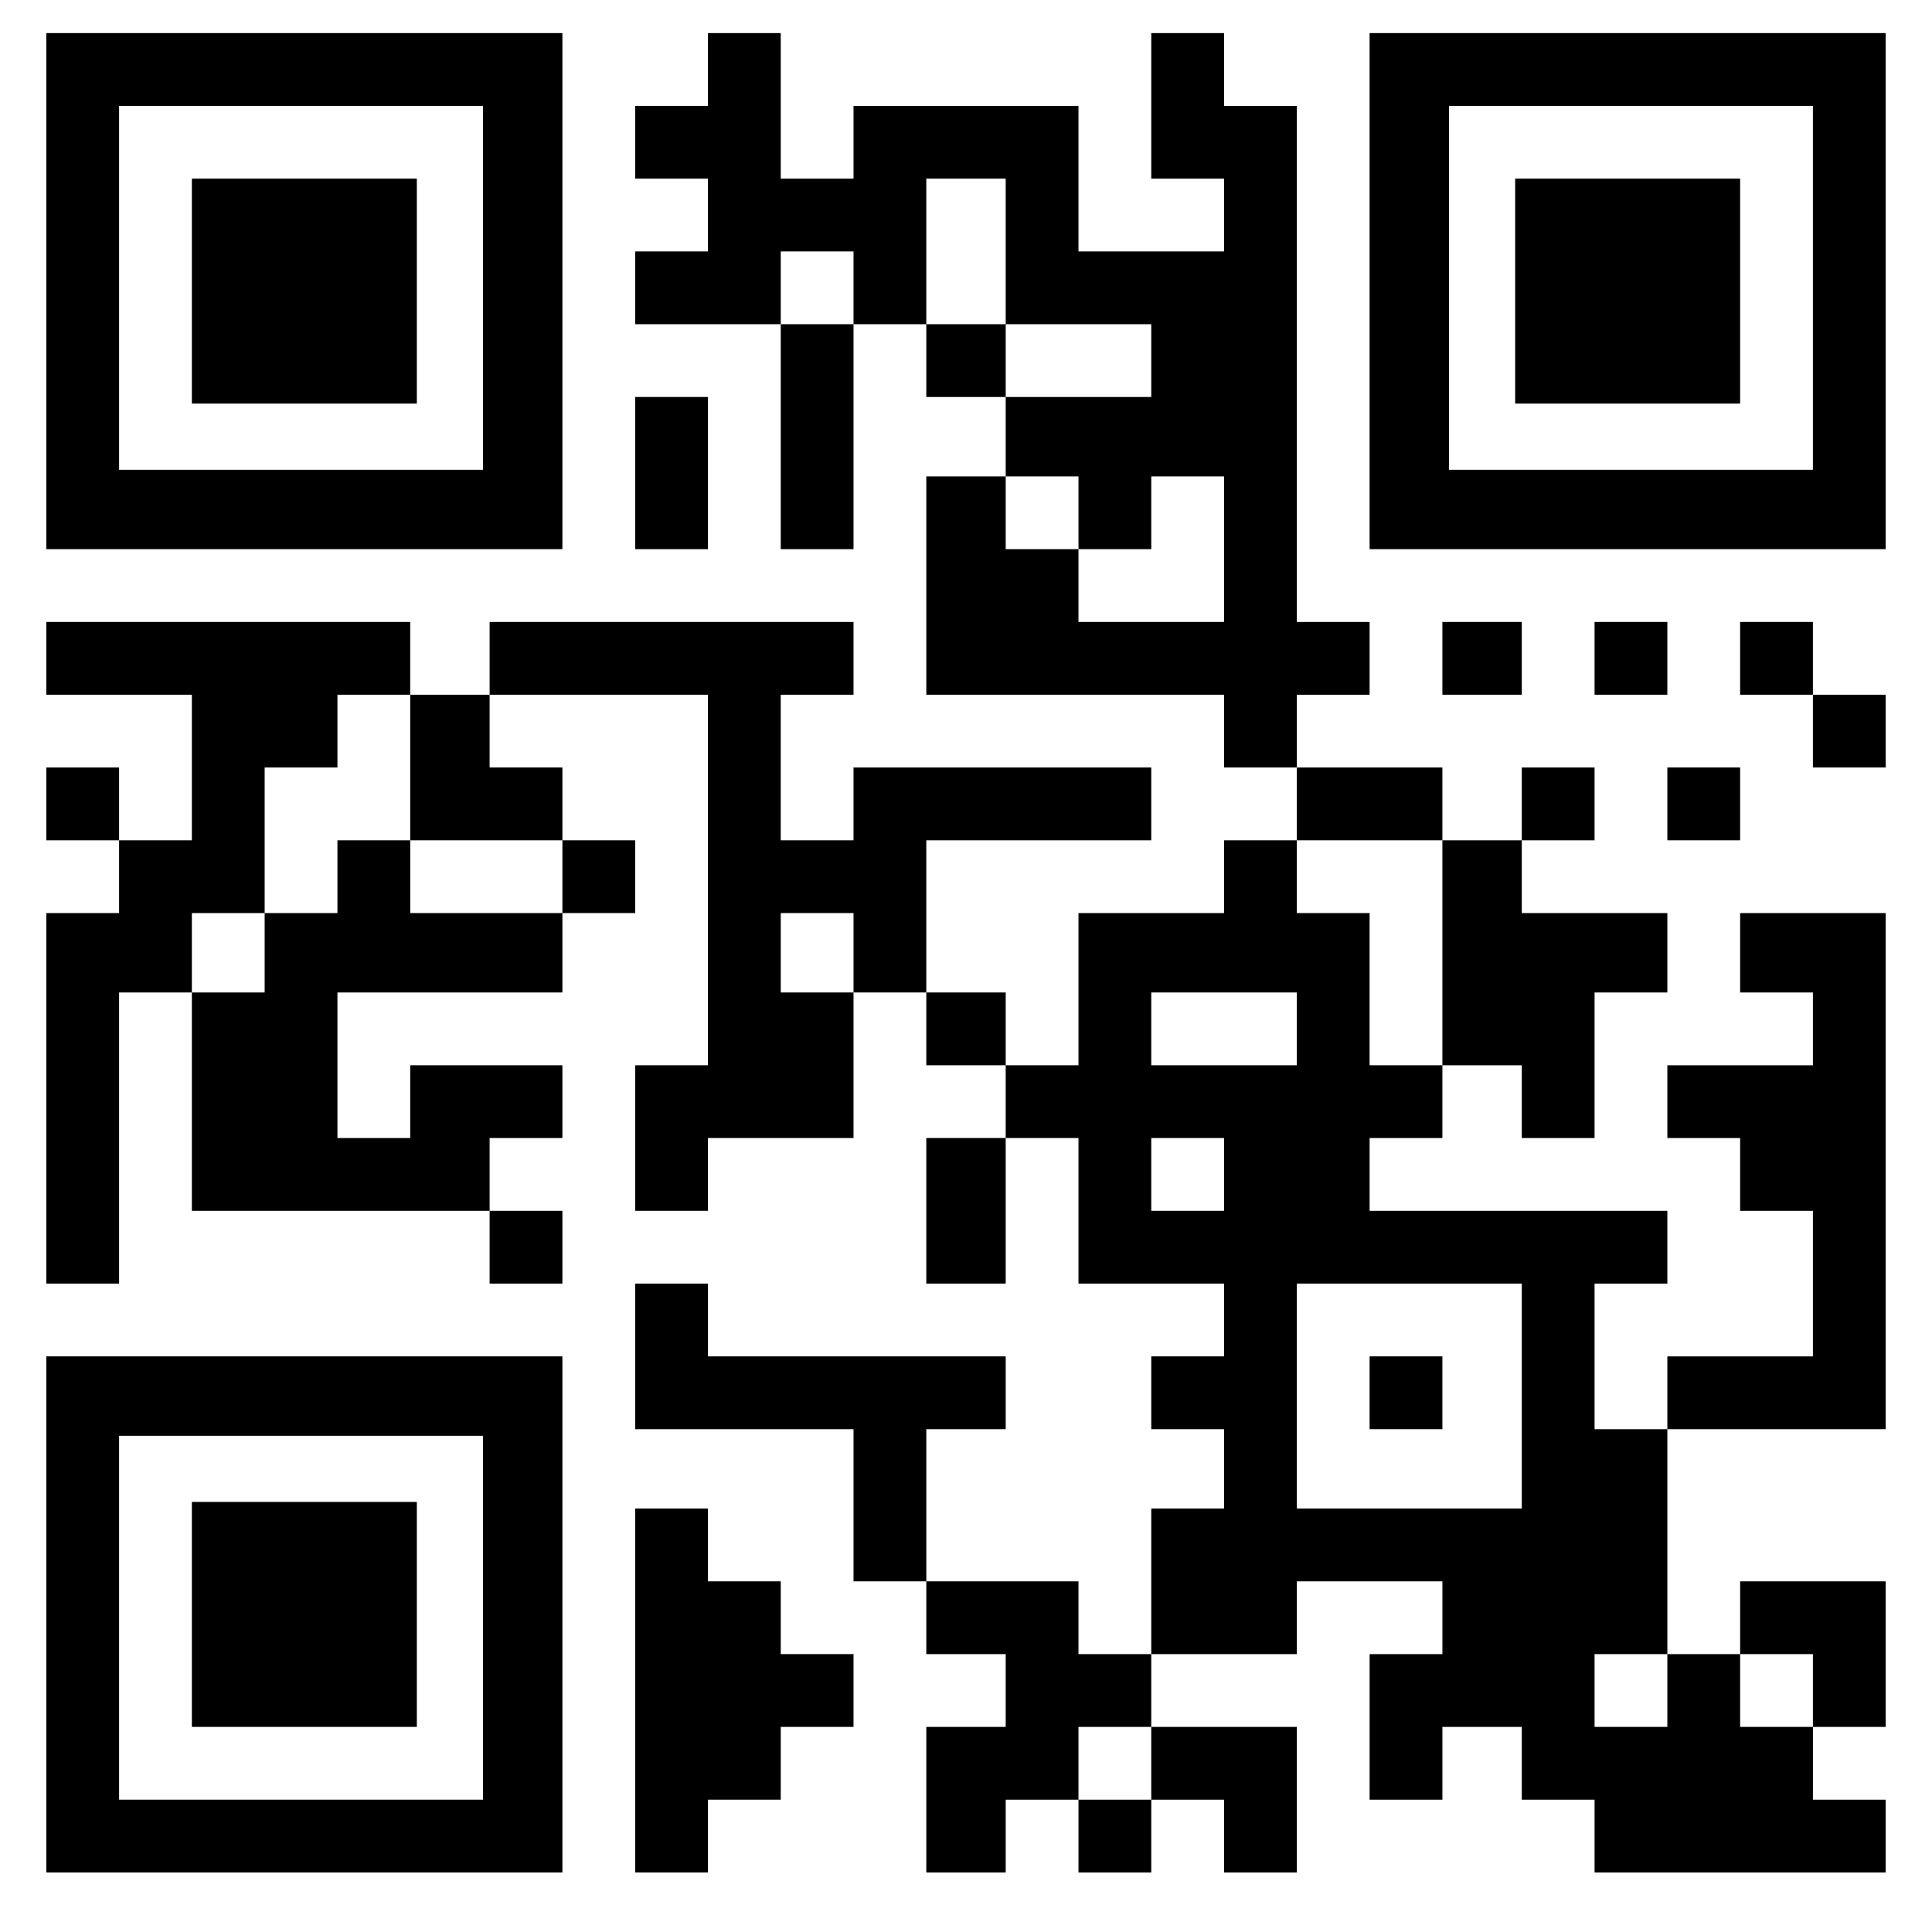 <?xml version="1.0" standalone="no"?>
<!DOCTYPE svg PUBLIC "-//W3C//DTD SVG 20010904//EN"
 "http://www.w3.org/TR/2001/REC-SVG-20010904/DTD/svg10.dtd">
<svg version="1.0" xmlns="http://www.w3.org/2000/svg"
 width="292pt" height="292pt" viewBox="0 0 292 292"
 preserveAspectRatio="xMidYMid meet">
<g transform="translate(0,292) scale(0.1,-0.1)"
fill="#000000" stroke="none">
<path d="M70 2480 l0 -390 390 0 390 0 0 390 0 390 -390 0 -390 0 0 -390z
m660 5 l0 -275 -275 0 -275 0 0 275 0 275 275 0 275 0 0 -275z"/>
<path d="M290 2480 l0 -170 170 0 170 0 0 170 0 170 -170 0 -170 0 0 -170z"/>
<path d="M1070 2815 l0 -55 -55 0 -55 0 0 -55 0 -55 55 0 55 0 0 -55 0 -55
-55 0 -55 0 0 -55 0 -55 110 0 110 0 0 -170 0 -170 55 0 55 0 0 170 0 170 55
0 55 0 0 -55 0 -55 60 0 60 0 0 -60 0 -60 -60 0 -60 0 0 -165 0 -165 225 0
225 0 0 -55 0 -55 55 0 55 0 0 -55 0 -55 -55 0 -55 0 0 -55 0 -55 -110 0 -110
0 0 -115 0 -115 -55 0 -55 0 0 55 0 55 -60 0 -60 0 0 115 0 115 170 0 170 0 0
55 0 55 -225 0 -225 0 0 -55 0 -55 -55 0 -55 0 0 110 0 110 55 0 55 0 0 55 0
55 -275 0 -275 0 0 -55 0 -55 -60 0 -60 0 0 55 0 55 -275 0 -275 0 0 -55 0
-55 110 0 110 0 0 -110 0 -110 -55 0 -55 0 0 55 0 55 -55 0 -55 0 0 -55 0 -55
55 0 55 0 0 -55 0 -55 -55 0 -55 0 0 -280 0 -280 55 0 55 0 0 220 0 220 55 0
55 0 0 -165 0 -165 225 0 225 0 0 -55 0 -55 55 0 55 0 0 55 0 55 -55 0 -55 0
0 55 0 55 55 0 55 0 0 55 0 55 -115 0 -115 0 0 -55 0 -55 -55 0 -55 0 0 110 0
110 170 0 170 0 0 60 0 60 55 0 55 0 0 55 0 55 -55 0 -55 0 0 55 0 55 -55 0
-55 0 0 55 0 55 165 0 165 0 0 -280 0 -280 -55 0 -55 0 0 -110 0 -110 55 0 55
0 0 55 0 55 110 0 110 0 0 110 0 110 55 0 55 0 0 -55 0 -55 60 0 60 0 0 -55 0
-55 -60 0 -60 0 0 -110 0 -110 60 0 60 0 0 110 0 110 55 0 55 0 0 -110 0 -110
110 0 110 0 0 -55 0 -55 -55 0 -55 0 0 -55 0 -55 55 0 55 0 0 -60 0 -60 -55 0
-55 0 0 -110 0 -110 -55 0 -55 0 0 55 0 55 -115 0 -115 0 0 115 0 115 60 0 60
0 0 55 0 55 -225 0 -225 0 0 55 0 55 -55 0 -55 0 0 -110 0 -110 165 0 165 0 0
-115 0 -115 55 0 55 0 0 -55 0 -55 60 0 60 0 0 -55 0 -55 -60 0 -60 0 0 -110
0 -110 60 0 60 0 0 55 0 55 55 0 55 0 0 -55 0 -55 55 0 55 0 0 55 0 55 55 0
55 0 0 -55 0 -55 55 0 55 0 0 110 0 110 -110 0 -110 0 0 55 0 55 110 0 110 0
0 55 0 55 110 0 110 0 0 -55 0 -55 -55 0 -55 0 0 -110 0 -110 55 0 55 0 0 55
0 55 60 0 60 0 0 -55 0 -55 55 0 55 0 0 -55 0 -55 220 0 220 0 0 55 0 55 -55
0 -55 0 0 55 0 55 55 0 55 0 0 110 0 110 -110 0 -110 0 0 -55 0 -55 -55 0 -55
0 0 170 0 170 165 0 165 0 0 390 0 390 -110 0 -110 0 0 -60 0 -60 55 0 55 0 0
-55 0 -55 -110 0 -110 0 0 -55 0 -55 55 0 55 0 0 -55 0 -55 55 0 55 0 0 -110
0 -110 -110 0 -110 0 0 -55 0 -55 -55 0 -55 0 0 110 0 110 55 0 55 0 0 55 0
55 -225 0 -225 0 0 55 0 55 55 0 55 0 0 55 0 55 60 0 60 0 0 -55 0 -55 55 0
55 0 0 110 0 110 55 0 55 0 0 60 0 60 -110 0 -110 0 0 55 0 55 55 0 55 0 0 55
0 55 -55 0 -55 0 0 -55 0 -55 -60 0 -60 0 0 55 0 55 -110 0 -110 0 0 55 0 55
55 0 55 0 0 55 0 55 -55 0 -55 0 0 390 0 390 -55 0 -55 0 0 55 0 55 -55 0 -55
0 0 -110 0 -110 55 0 55 0 0 -55 0 -55 -110 0 -110 0 0 110 0 110 -170 0 -170
0 0 -55 0 -55 -55 0 -55 0 0 110 0 110 -55 0 -55 0 0 -55z m450 -275 l0 -110
110 0 110 0 0 -55 0 -55 -110 0 -110 0 0 55 0 55 -60 0 -60 0 0 110 0 110 60
0 60 0 0 -110z m-230 -55 l0 -55 -55 0 -55 0 0 55 0 55 55 0 55 0 0 -55z m340
-340 l0 -55 55 0 55 0 0 55 0 55 55 0 55 0 0 -110 0 -110 -110 0 -110 0 0 55
0 55 -55 0 -55 0 0 55 0 55 55 0 55 0 0 -55z m-1010 -385 l0 -110 115 0 115 0
0 -55 0 -55 -115 0 -115 0 0 55 0 55 -55 0 -55 0 0 -55 0 -55 -55 0 -55 0 0
-60 0 -60 -55 0 -55 0 0 60 0 60 55 0 55 0 0 110 0 110 55 0 55 0 0 55 0 55
55 0 55 0 0 -110z m1560 -280 l0 -170 -55 0 -55 0 0 115 0 115 -55 0 -55 0 0
55 0 55 110 0 110 0 0 -170z m-890 0 l0 -60 -55 0 -55 0 0 60 0 60 55 0 55 0
0 -60z m670 -115 l0 -55 -110 0 -110 0 0 55 0 55 110 0 110 0 0 -55z m-110
-220 l0 -55 -55 0 -55 0 0 55 0 55 55 0 55 0 0 -55z m450 -335 l0 -170 -170 0
-170 0 0 170 0 170 170 0 170 0 0 -170z m220 -445 l0 -55 -55 0 -55 0 0 55 0
55 55 0 55 0 0 -55z m220 0 l0 -55 -55 0 -55 0 0 55 0 55 55 0 55 0 0 -55z
m-1000 -110 l0 -55 -55 0 -55 0 0 55 0 55 55 0 55 0 0 -55z"/>
<path d="M2070 815 l0 -55 55 0 55 0 0 55 0 55 -55 0 -55 0 0 -55z"/>
<path d="M2070 2480 l0 -390 390 0 390 0 0 390 0 390 -390 0 -390 0 0 -390z
m670 5 l0 -275 -275 0 -275 0 0 275 0 275 275 0 275 0 0 -275z"/>
<path d="M2290 2480 l0 -170 170 0 170 0 0 170 0 170 -170 0 -170 0 0 -170z"/>
<path d="M960 2205 l0 -115 55 0 55 0 0 115 0 115 -55 0 -55 0 0 -115z"/>
<path d="M2180 1925 l0 -55 60 0 60 0 0 55 0 55 -60 0 -60 0 0 -55z"/>
<path d="M2410 1925 l0 -55 55 0 55 0 0 55 0 55 -55 0 -55 0 0 -55z"/>
<path d="M2630 1925 l0 -55 55 0 55 0 0 -55 0 -55 55 0 55 0 0 55 0 55 -55 0
-55 0 0 55 0 55 -55 0 -55 0 0 -55z"/>
<path d="M2520 1705 l0 -55 55 0 55 0 0 55 0 55 -55 0 -55 0 0 -55z"/>
<path d="M70 480 l0 -390 390 0 390 0 0 390 0 390 -390 0 -390 0 0 -390z m660
-5 l0 -275 -275 0 -275 0 0 275 0 275 275 0 275 0 0 -275z"/>
<path d="M290 480 l0 -170 170 0 170 0 0 170 0 170 -170 0 -170 0 0 -170z"/>
<path d="M960 365 l0 -275 55 0 55 0 0 55 0 55 55 0 55 0 0 55 0 55 55 0 55 0
0 55 0 55 -55 0 -55 0 0 55 0 55 -55 0 -55 0 0 55 0 55 -55 0 -55 0 0 -275z"/>
</g>
</svg>
